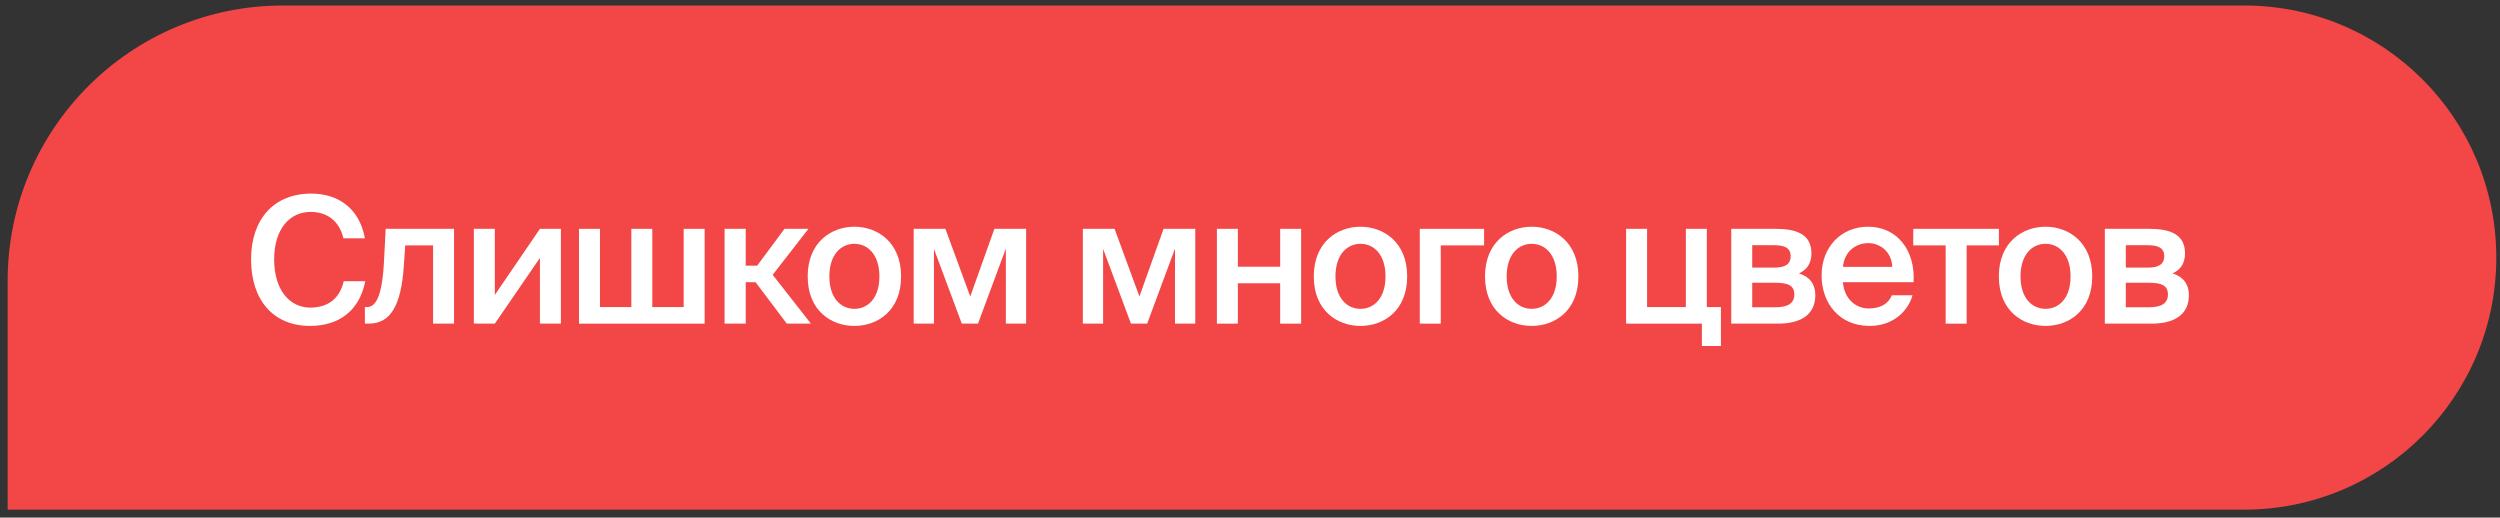 <?xml version="1.0" encoding="UTF-8"?> <svg xmlns="http://www.w3.org/2000/svg" width="227" height="47" viewBox="0 0 227 47" fill="none"><rect x="0" y="0" width="227" height="47" fill="#333333" stroke="none"/> <path d="M0.695 25.5C0.695 11.693 11.888 0.5 25.695 0.5H203.776C216.417 0.5 226.664 10.747 226.664 23.387V23.387C226.664 36.028 216.417 46.275 203.776 46.275H0.695V25.5Z" fill="#F34646"></path> <path d="M31.213 25.53C30.845 27.13 29.757 27.93 28.173 27.93C26.317 27.93 24.893 26.362 24.893 23.546C24.893 20.746 26.349 19.242 28.189 19.242C29.709 19.242 30.813 20.058 31.181 21.642H33.133C32.669 19.034 30.829 17.578 28.253 17.578C24.877 17.578 22.797 19.898 22.797 23.546C22.797 27.194 24.765 29.594 28.157 29.594C30.845 29.594 32.669 28.138 33.165 25.53H31.213Z" fill="white"></path> <path d="M41.227 29.386V20.778H35.019L34.859 23.866C34.683 27.13 34.027 27.882 33.323 27.882H33.131V29.386H33.483C35.467 29.386 36.427 27.738 36.667 24.138L36.795 22.282H39.323V29.386H41.227Z" fill="white"></path> <path d="M50.93 20.778H49.026L44.93 26.778V20.778H43.026V29.386H44.93L49.026 23.418V29.386H50.93V20.778Z" fill="white"></path> <path d="M63.981 20.778H62.077V27.882H59.229V20.778H57.325V27.882H54.477V20.778H52.573V29.386H63.981V20.778Z" fill="white"></path> <path d="M71.439 29.386H73.631L70.159 24.954L73.407 20.778H71.231L68.751 24.122H67.711V20.778H65.791V29.386H67.711V25.626H68.607L71.439 29.386Z" fill="white"></path> <path d="M75.306 25.098C75.306 23.114 76.362 22.138 77.579 22.138C78.794 22.138 79.85 23.114 79.85 25.098C79.85 27.082 78.794 28.042 77.579 28.042C76.362 28.042 75.306 27.082 75.306 25.098ZM77.579 20.586C75.483 20.586 73.338 21.994 73.338 25.098C73.338 28.218 75.483 29.594 77.579 29.594C79.674 29.594 81.819 28.218 81.819 25.098C81.819 21.994 79.674 20.586 77.579 20.586Z" fill="white"></path> <path d="M93.171 20.778H90.291L88.099 26.922L85.843 20.778H82.963V29.386H84.803V22.602L87.331 29.386H88.803L91.331 22.57V29.386H93.171V20.778Z" fill="white"></path> <path d="M108.531 20.778H105.651L103.459 26.922L101.203 20.778H98.323V29.386H100.163V22.602L102.691 29.386H104.163L106.691 22.57V29.386H108.531V20.778Z" fill="white"></path> <path d="M118.143 29.386V20.778H116.239V24.218H112.398V20.778H110.494V29.386H112.398V25.722H116.239V29.386H118.143Z" fill="white"></path> <path d="M121.26 25.098C121.26 23.114 122.316 22.138 123.532 22.138C124.748 22.138 125.804 23.114 125.804 25.098C125.804 27.082 124.748 28.042 123.532 28.042C122.316 28.042 121.26 27.082 121.26 25.098ZM123.532 20.586C121.436 20.586 119.292 21.994 119.292 25.098C119.292 28.218 121.436 29.594 123.532 29.594C125.628 29.594 127.772 28.218 127.772 25.098C127.772 21.994 125.628 20.586 123.532 20.586Z" fill="white"></path> <path d="M134.756 22.282V20.778H128.916V29.386H130.82V22.282H134.756Z" fill="white"></path> <path d="M136.806 25.098C136.806 23.114 137.862 22.138 139.078 22.138C140.294 22.138 141.351 23.114 141.351 25.098C141.351 27.082 140.294 28.042 139.078 28.042C137.862 28.042 136.806 27.082 136.806 25.098ZM139.078 20.586C136.982 20.586 134.839 21.994 134.839 25.098C134.839 28.218 136.982 29.594 139.078 29.594C141.174 29.594 143.318 28.218 143.318 25.098C143.318 21.994 141.174 20.586 139.078 20.586Z" fill="white"></path> <path d="M154.979 27.882V20.778H153.075V27.882H149.555V20.778H147.651V29.386H154.531V31.418H156.259V27.882H154.979Z" fill="white"></path> <path d="M157.198 20.778V29.386H161.454C163.39 29.386 164.83 28.65 164.83 26.81C164.83 25.674 164.19 25.082 163.342 24.826C164.094 24.49 164.478 23.882 164.478 23.002C164.478 21.226 163.038 20.778 161.246 20.778H157.198ZM159.102 24.298V22.266H161.086C162.03 22.266 162.59 22.506 162.59 23.258C162.59 24.026 162.046 24.298 161.102 24.298H159.102ZM159.102 25.674H161.214C162.366 25.674 162.926 25.93 162.926 26.746C162.926 27.514 162.366 27.898 161.23 27.898H159.102V25.674Z" fill="white"></path> <path d="M173.753 25.626C173.929 22.746 172.265 20.586 169.625 20.586C167.177 20.586 165.401 22.426 165.401 25.018C165.401 27.498 166.985 29.594 169.753 29.594C171.961 29.594 173.273 28.186 173.657 26.81H171.785C171.449 27.626 170.681 28.01 169.673 28.01C168.585 28.01 167.465 27.226 167.337 25.626H173.753ZM169.625 22.074C170.745 22.074 171.769 22.89 171.817 24.234H167.337C167.513 22.618 168.729 22.074 169.625 22.074Z" fill="white"></path> <path d="M181.499 22.282V20.778H173.723V22.282H176.667V29.386H178.571V22.282H181.499Z" fill="white"></path> <path d="M183.463 25.098C183.463 23.114 184.519 22.138 185.735 22.138C186.951 22.138 188.007 23.114 188.007 25.098C188.007 27.082 186.951 28.042 185.735 28.042C184.519 28.042 183.463 27.082 183.463 25.098ZM185.735 20.586C183.639 20.586 181.495 21.994 181.495 25.098C181.495 28.218 183.639 29.594 185.735 29.594C187.831 29.594 189.975 28.218 189.975 25.098C189.975 21.994 187.831 20.586 185.735 20.586Z" fill="white"></path> <path d="M191.119 20.778V29.386H195.376C197.312 29.386 198.751 28.65 198.751 26.81C198.751 25.674 198.112 25.082 197.264 24.826C198.016 24.49 198.4 23.882 198.4 23.002C198.4 21.226 196.959 20.778 195.167 20.778H191.119ZM193.023 24.298V22.266H195.007C195.951 22.266 196.512 22.506 196.512 23.258C196.512 24.026 195.967 24.298 195.023 24.298H193.023ZM193.023 25.674H195.135C196.287 25.674 196.848 25.93 196.848 26.746C196.848 27.514 196.288 27.898 195.152 27.898H193.023V25.674Z" fill="white"></path> </svg> 